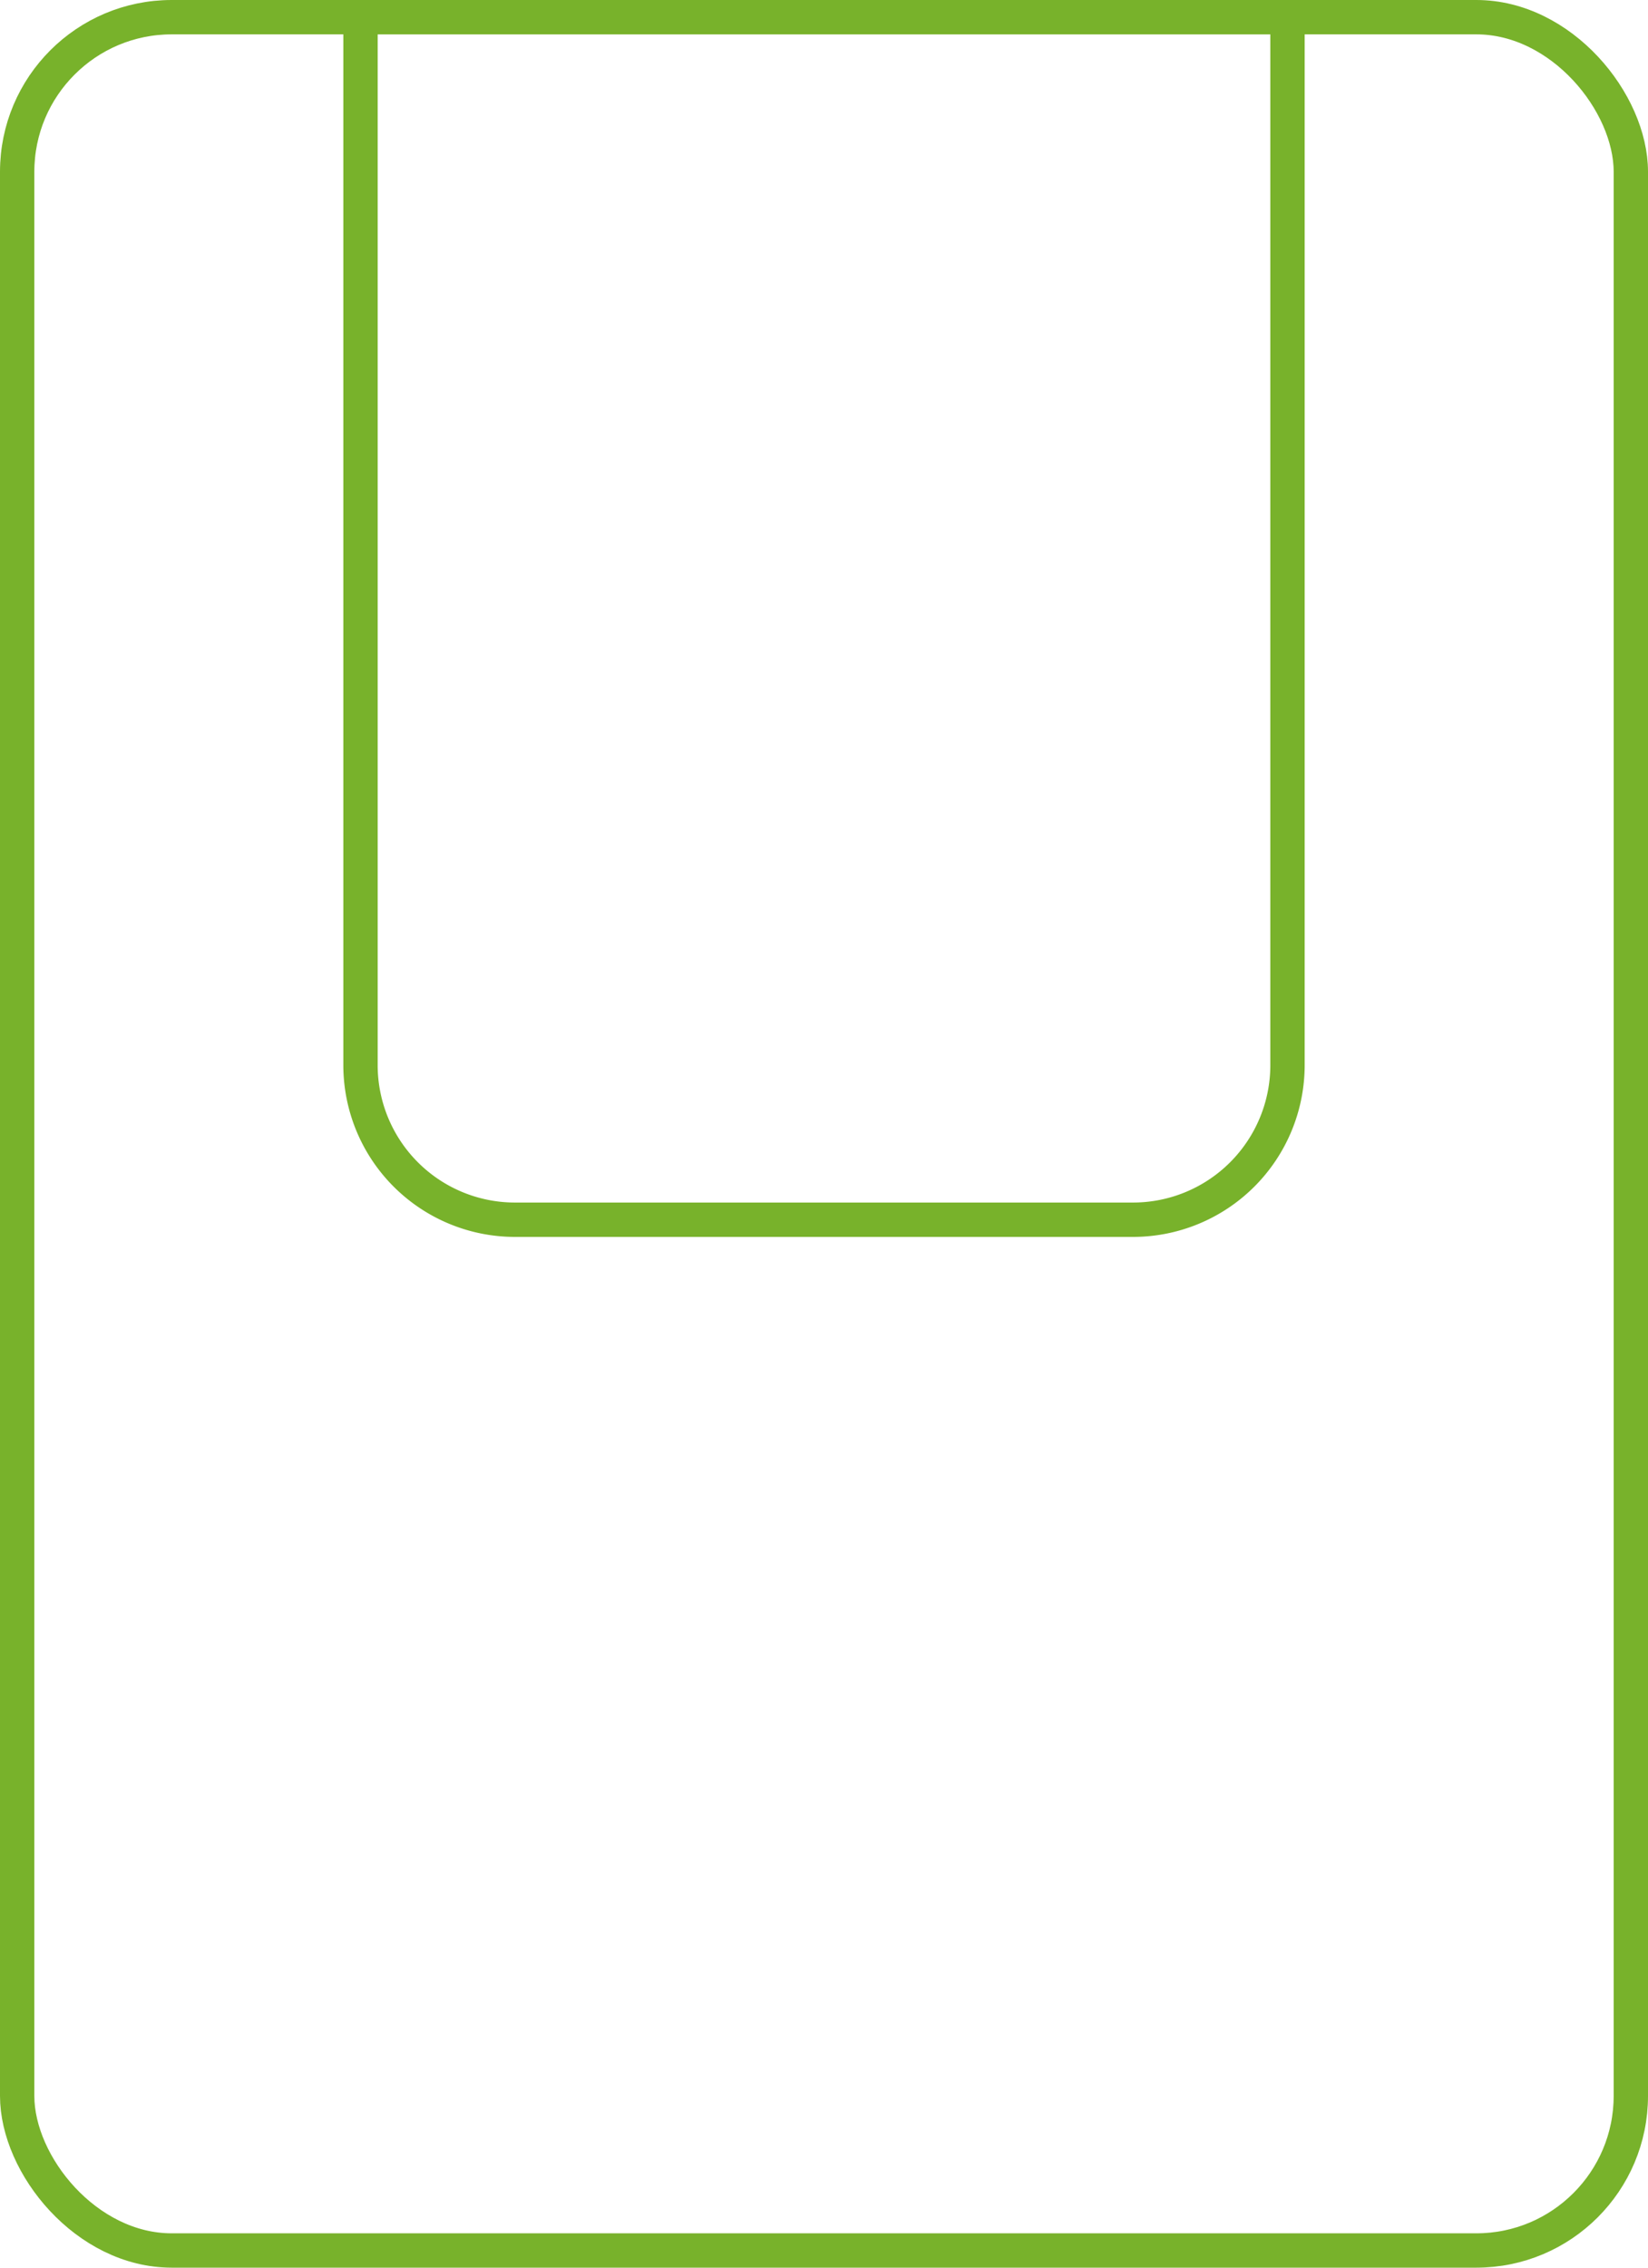 <svg id="produit-picto-sac" xmlns="http://www.w3.org/2000/svg" width="96" height="132" viewBox="0 0 96 132">
  <g id="Rectangle_854" data-name="Rectangle 854" fill="none" stroke="#78b22b" stroke-width="2">
    <rect width="96" height="132" rx="10" stroke="none"/>
    <rect x="1" y="1" width="94" height="130" rx="9" fill="none"/>
  </g>
  <g id="Rectangle_855" data-name="Rectangle 855" transform="translate(20)" fill="none" stroke="#78b22b" stroke-width="2">
    <path d="M0,0H56a0,0,0,0,1,0,0V62A10,10,0,0,1,46,72H10A10,10,0,0,1,0,62V0A0,0,0,0,1,0,0Z" stroke="none"/>
    <path d="M1,1H55a0,0,0,0,1,0,0V62a9,9,0,0,1-9,9H10a9,9,0,0,1-9-9V1A0,0,0,0,1,1,1Z" fill="none"/>
  </g>
</svg>
